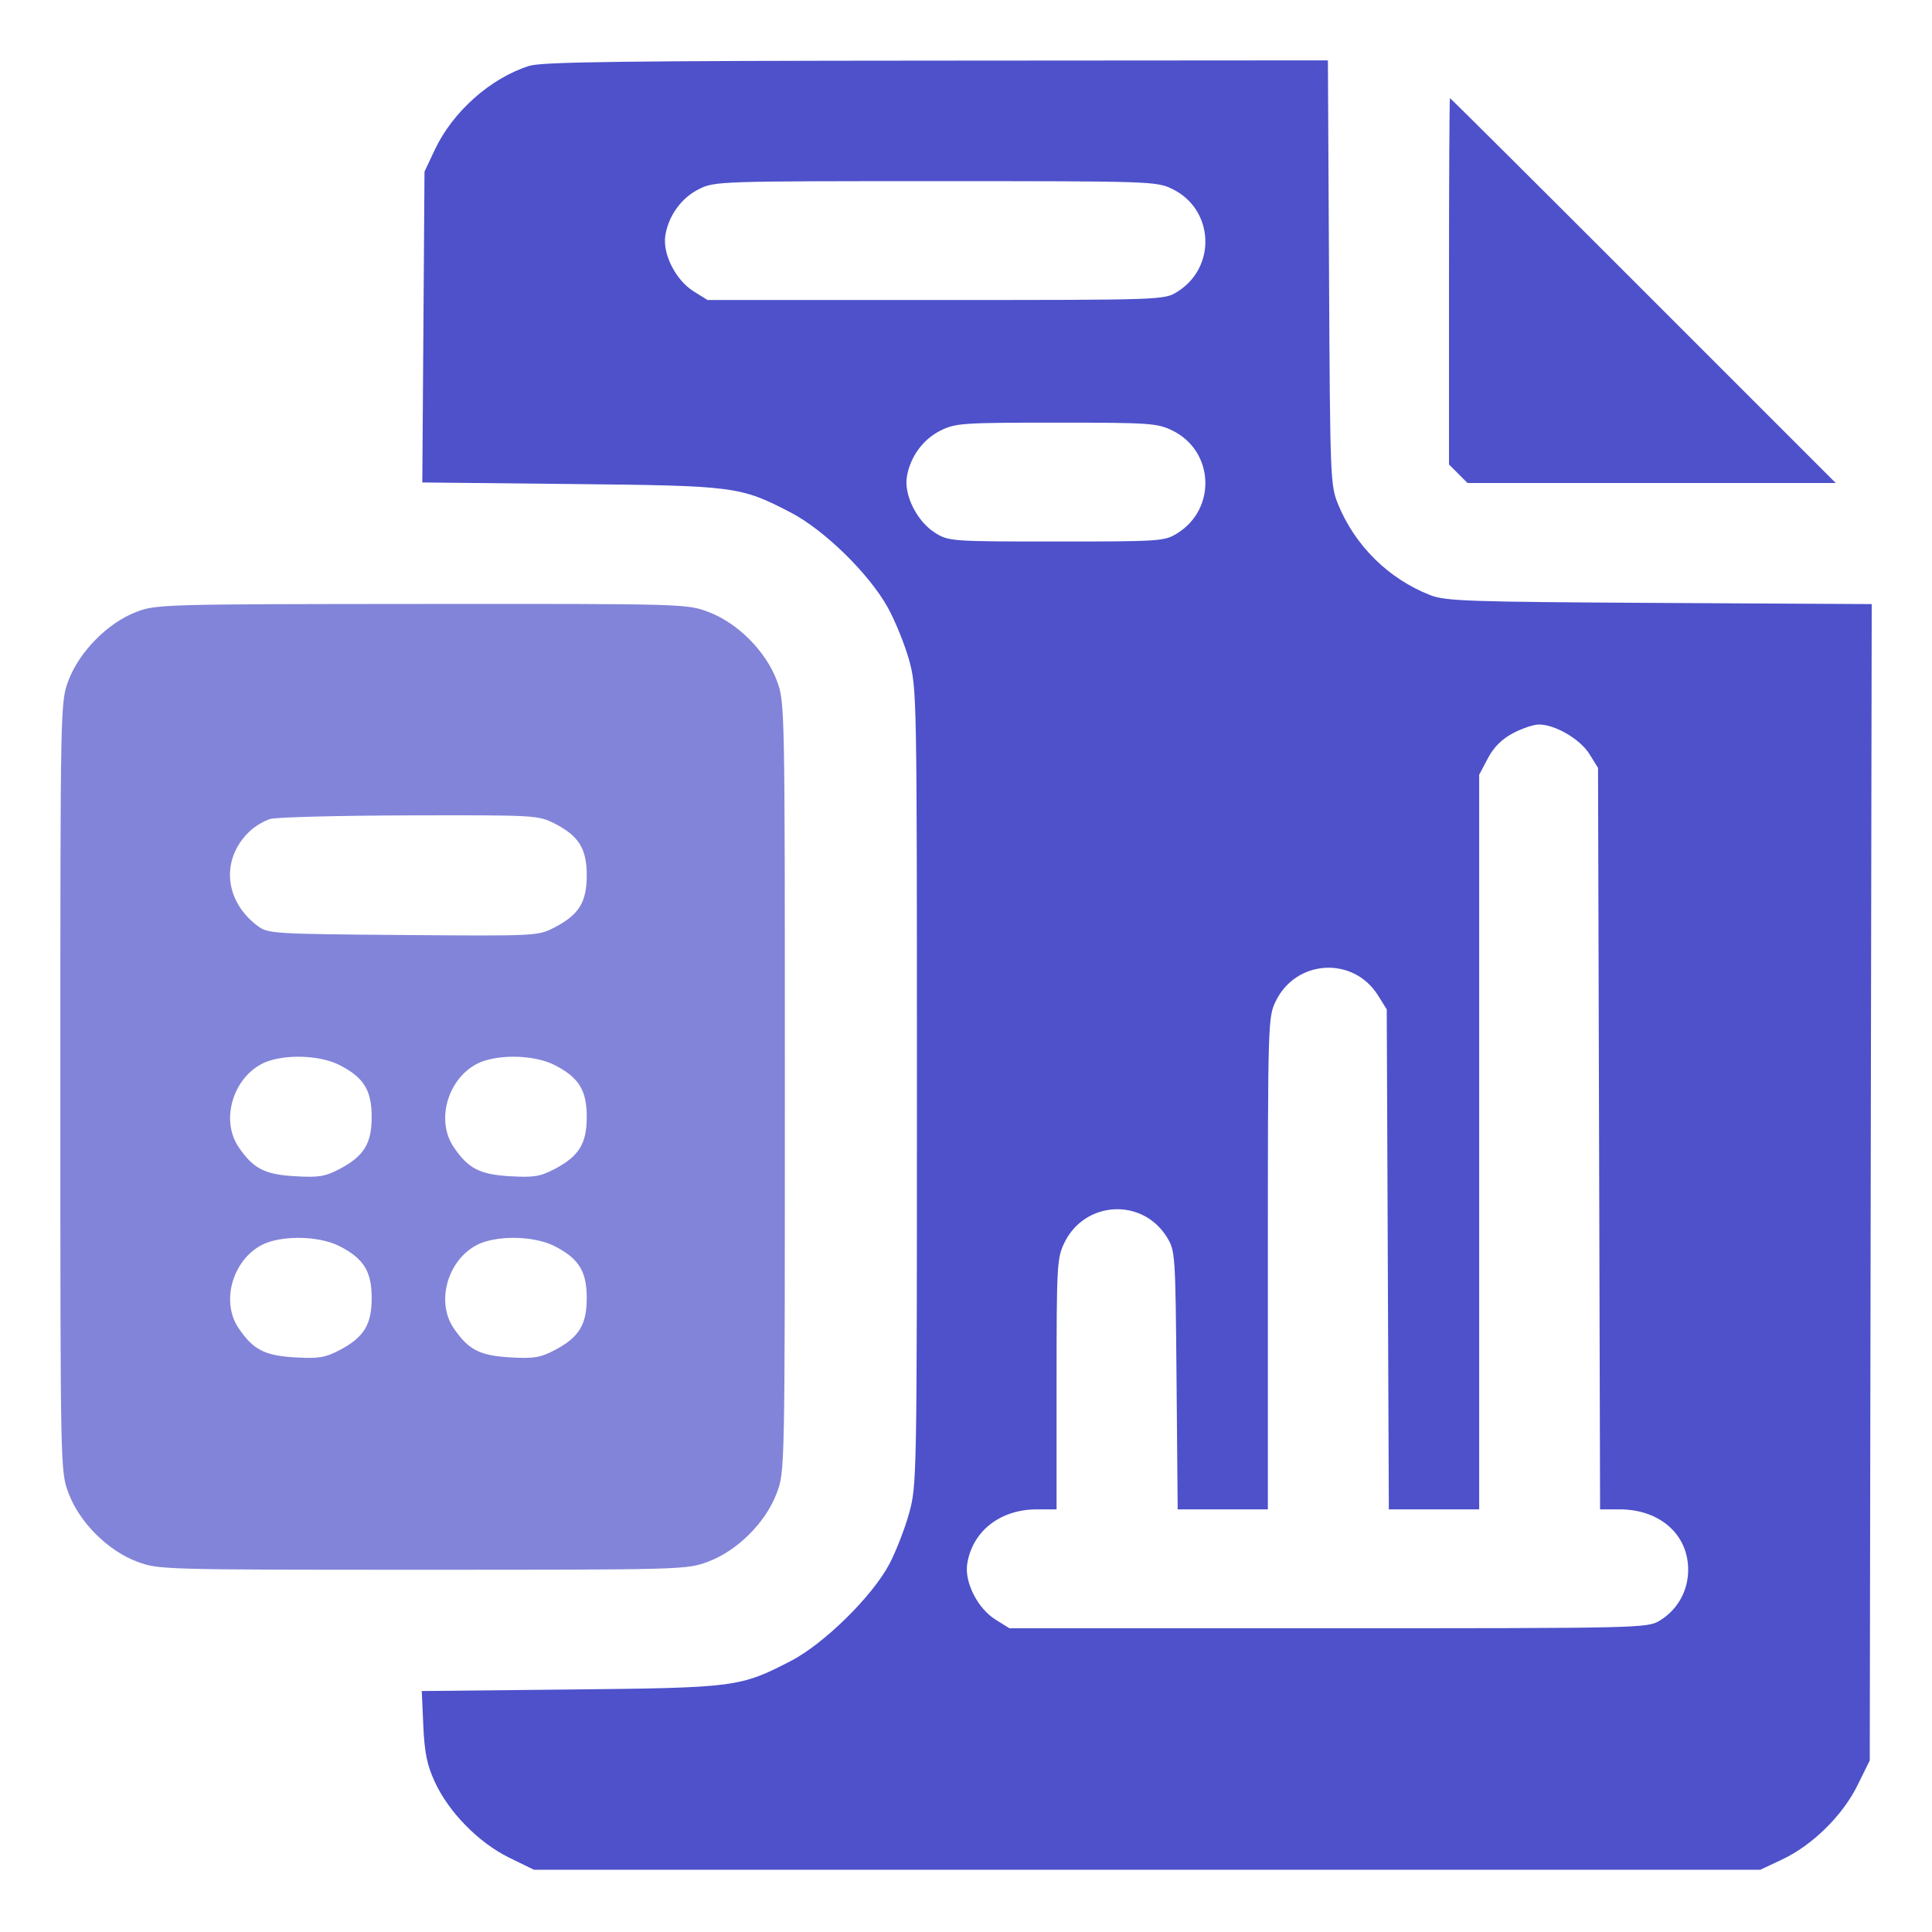<?xml version="1.0"?>
<svg xmlns="http://www.w3.org/2000/svg" width="50" height="50" viewBox="0 0 50 50" fill="none">
  <path fill-rule="evenodd" clip-rule="evenodd" d="M11.248 3.885C11.713 2.892 12.697 2.018 13.7 1.704C14.028 1.601 16.15 1.574 24.239 1.569L34.366 1.562L34.395 7.056C34.423 12.412 34.429 12.562 34.633 13.059C35.072 14.127 35.939 14.981 37.012 15.401C37.409 15.557 37.976 15.576 42.946 15.604L48.44 15.634L48.414 30.598L48.389 45.561L48.073 46.202C47.687 46.985 46.902 47.758 46.118 48.125L45.557 48.389H29.688H13.818L13.176 48.075C12.39 47.69 11.614 46.9 11.254 46.118C11.051 45.677 10.987 45.365 10.955 44.66L10.915 43.764L14.759 43.724C19.032 43.68 19.149 43.665 20.459 42.99C21.32 42.547 22.574 41.315 23.016 40.478C23.186 40.155 23.417 39.563 23.528 39.161C23.727 38.445 23.73 38.249 23.73 28.125C23.73 18.012 23.727 17.805 23.529 17.088C23.418 16.686 23.169 16.072 22.976 15.723C22.492 14.849 21.327 13.71 20.459 13.261C19.152 12.585 19.032 12.57 14.766 12.526L10.929 12.486L10.958 8.465L10.986 4.443L11.248 3.885ZM37.5 12.021V7.28C37.5 4.672 37.511 2.539 37.525 2.539C37.538 2.539 39.79 4.78 42.529 7.52L47.509 12.5H42.744H37.979L37.74 12.26L37.5 12.021ZM17.219 6.093C17.303 5.576 17.636 5.118 18.093 4.892C18.498 4.692 18.619 4.688 24.212 4.688C29.785 4.688 29.929 4.692 30.337 4.89C31.419 5.414 31.494 6.912 30.469 7.551C30.127 7.763 30.121 7.764 24.219 7.764H18.311L17.951 7.54C17.488 7.252 17.142 6.568 17.219 6.093ZM23.469 12.343C23.553 11.826 23.886 11.368 24.343 11.142C24.73 10.95 24.915 10.938 27.337 10.938C29.749 10.938 29.946 10.951 30.337 11.14C31.419 11.664 31.494 13.162 30.469 13.801C30.138 14.007 30.034 14.014 27.344 14.014C24.614 14.014 24.554 14.009 24.201 13.79C23.738 13.502 23.392 12.818 23.469 12.343ZM38.506 19.625C38.66 19.334 38.866 19.129 39.156 18.975C39.39 18.851 39.693 18.75 39.828 18.75C40.246 18.75 40.895 19.13 41.134 19.514L41.357 19.873L41.384 29.468L41.41 39.062H41.914C42.954 39.062 43.69 39.71 43.69 40.625C43.69 41.171 43.413 41.665 42.951 41.943C42.634 42.135 42.454 42.139 34.375 42.139H26.123L25.764 41.915C25.301 41.627 24.955 40.943 25.032 40.468C25.169 39.622 25.887 39.062 26.837 39.062H27.344V35.822C27.344 32.744 27.354 32.56 27.546 32.163C28.073 31.075 29.56 30.991 30.197 32.014C30.416 32.367 30.42 32.428 30.449 35.718L30.478 39.062H31.645H32.812V32.697C32.812 26.458 32.816 26.323 33.015 25.913C33.542 24.825 35.029 24.741 35.665 25.764L35.889 26.123L35.916 32.593L35.943 39.062H37.112H38.281V29.556V20.05L38.506 19.625Z" fill="#4E51CA"/>
  <path fill-rule="evenodd" clip-rule="evenodd" d="M3.519 15.84C2.789 16.12 2.05 16.869 1.773 17.609C1.562 18.171 1.562 18.174 1.562 28.125C1.562 38.076 1.562 38.079 1.773 38.641C2.057 39.399 2.788 40.131 3.547 40.415C4.103 40.623 4.185 40.625 10.938 40.625C17.69 40.625 17.773 40.623 18.328 40.415C19.087 40.131 19.818 39.399 20.102 38.641C20.312 38.079 20.312 38.076 20.312 28.125C20.312 18.174 20.312 18.171 20.102 17.609C19.818 16.851 19.087 16.119 18.328 15.835C17.772 15.627 17.697 15.625 10.909 15.63C4.187 15.635 4.042 15.639 3.519 15.84ZM6.472 21.504C6.604 21.38 6.839 21.241 6.994 21.195C7.149 21.148 8.771 21.107 10.599 21.102C13.862 21.094 13.931 21.098 14.354 21.314C14.981 21.634 15.185 21.965 15.185 22.656C15.185 23.349 14.981 23.677 14.35 24.002C13.919 24.224 13.895 24.225 10.432 24.198C7.072 24.171 6.938 24.163 6.672 23.966C5.796 23.316 5.706 22.219 6.472 21.504ZM6.177 29.689C5.657 28.925 6.099 27.713 6.994 27.445C7.546 27.279 8.333 27.331 8.787 27.564C9.414 27.884 9.619 28.215 9.619 28.906C9.619 29.598 9.416 29.925 8.783 30.256C8.414 30.449 8.243 30.477 7.635 30.441C6.847 30.395 6.555 30.245 6.177 29.689ZM11.743 29.689C11.224 28.925 11.665 27.713 12.56 27.445C13.113 27.279 13.899 27.331 14.354 27.564C14.981 27.884 15.185 28.215 15.185 28.906C15.185 29.598 14.983 29.925 14.35 30.256C13.98 30.449 13.81 30.477 13.202 30.441C12.413 30.395 12.122 30.245 11.743 29.689ZM6.177 34.376C5.657 33.613 6.099 32.4 6.994 32.132C7.546 31.967 8.333 32.019 8.787 32.251C9.414 32.572 9.619 32.902 9.619 33.594C9.619 34.285 9.416 34.613 8.783 34.944C8.414 35.137 8.243 35.164 7.635 35.129C6.847 35.083 6.555 34.932 6.177 34.376ZM11.743 34.376C11.224 33.613 11.665 32.4 12.56 32.132C13.113 31.967 13.899 32.019 14.354 32.251C14.981 32.572 15.185 32.902 15.185 33.594C15.185 34.285 14.983 34.613 14.35 34.944C13.98 35.137 13.81 35.164 13.202 35.129C12.413 35.083 12.122 34.932 11.743 34.376Z" fill="#4E51CA" fill-opacity="0.7"/>
</svg>

